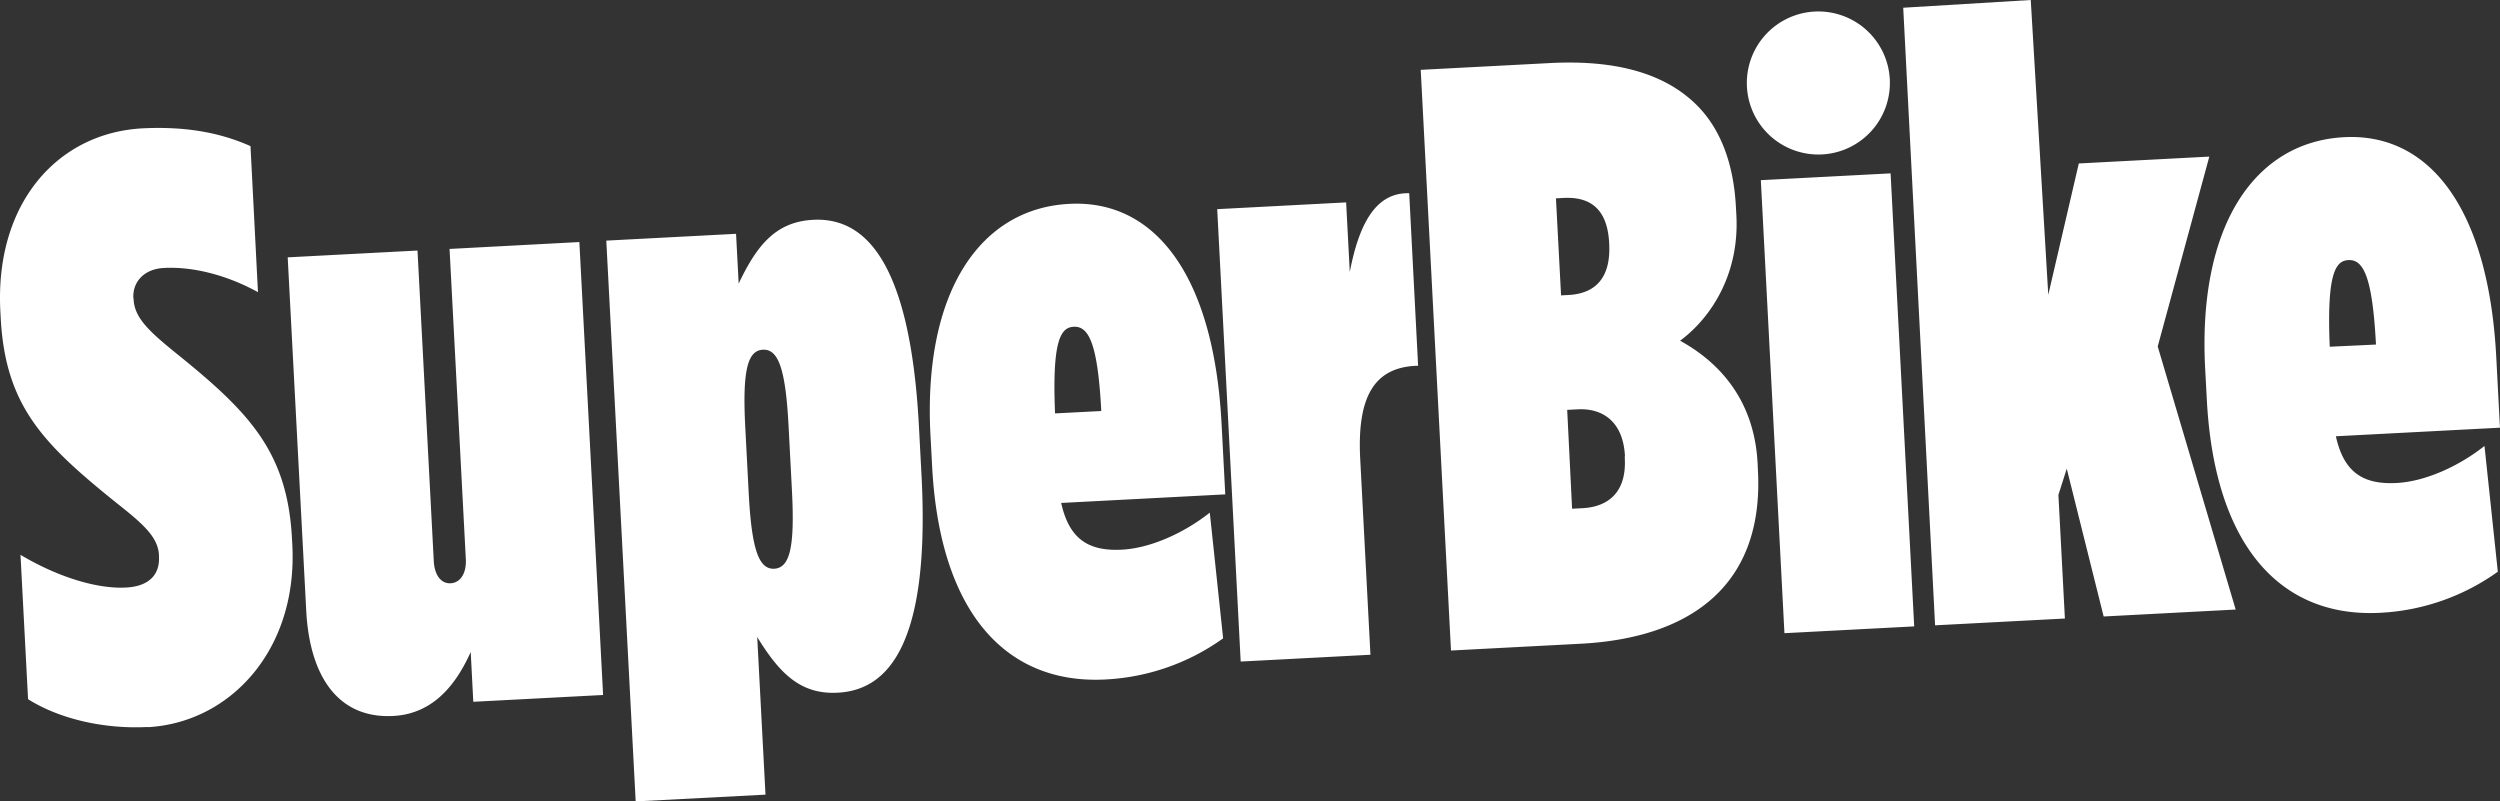 <svg xmlns="http://www.w3.org/2000/svg" viewBox="0 0 562.39 180.28"><rect x="0" y="0" width="562.39" height="180.28" fill="#333333" stroke="none"/><path fill="#ffffff" d="M410.18 34.72A16.09 16.09 0 10393 19.79a16.09 16.09 0 0017.18 14.93M524.09 78c-.7-16.61 1.34-19.34 4.19-19.49 3.36-.18 5.41 3.65 6.21 19zm11.38 59.85a49.7 49.7 0 0026.43-9.24l-3-28.29c-5.82 4.61-13.38 8-19.76 8.33-7.71.41-11.91-2.55-13.67-10.51l36.91-1.93-.83-15.87c-1.76-33.59-15.09-50.48-34.22-49.48-20 1.05-33 19.7-31.26 52.17l.37 6.9c1.73 33 16.7 49.09 39 47.92m-100.13 2.82l29.2-1.53-1.46-27.81 1.88-5.9 8.3 33.25 29.7-1.56-17.54-59.18L497 35.23l-29.36 1.54-6.87 29.55L456.83 0l-28.69 1.74zm-33.89 1.77l29.19-1.53L425.3 39l-29.19 1.53zm-35.91-39.85v.56c.4 7.66-3.81 10.87-9.51 11.17l-2.35.12-1.1-22.24 2.35-.12c5.7-.3 10.24 2.83 10.64 10.48M362 54.84c.41 7.84-3.28 11.22-9.16 11.52l-1.67.09-1.15-21.83 1.68-.09c5.87-.31 9.88 2.29 10.29 10.12zm-35.59 91.5l29.2-1.53c25-1.31 41.19-13.38 39.85-38.95l-.08-1.68c-.8-15.12-9.64-23.26-17.43-27.53 7.29-5.44 13.33-15.3 12.66-28.17l-.1-1.87c-.55-10.45-3.8-17.95-8.78-22.93-8-8-20.05-10.18-33.13-9.49l-29 1.52zm-47.31 2.48l29.19-1.53-2.3-44c-.73-13.81 3-20.55 12.52-21h.5l-2-38.82c-7.08-.19-11.13 6-13.37 17.73l-.82-15.67-29 1.52zM237.34 93c-.7-16.62 1.34-19.34 4.19-19.49 3.36-.18 5.41 3.64 6.21 18.95zm11.38 59.85a49.7 49.7 0 0026.43-9.25l-3-28.28c-5.82 4.61-13.38 8-19.76 8.33-7.71.41-11.91-2.56-13.67-10.51l36.91-1.93-.83-15.87c-1.76-33.59-15.09-50.48-34.22-49.48-20 1-33 19.69-31.26 52.17l.37 6.9c1.73 33 16.7 49.09 39 47.92m-74.5-24.91c-3.52.18-5.11-4.42-5.77-17.11l-.76-14.55c-.67-12.69.43-17.43 3.95-17.61s5.11 4.41 5.78 17.1l.76 14.55c.66 12.69-.43 17.43-4 17.62M143 180.28l29.2-1.52-1.86-35.46c5 8.16 9.76 13 18.15 12.52 11.08-.58 20.82-10.45 18.81-48.89l-.57-10.83c-2-38.44-12.74-47.23-23.81-46.65-8.39.44-12.66 5.71-16.75 14.35l-.59-11.2-29.19 1.53zm-54.53-19.22c9.39-.49 14.4-7.68 17.42-14.39l.58 11.2 29.2-1.53-5.34-101.89-29.2 1.55 3.66 69.79c.17 3.18-1.24 5.31-3.42 5.42s-3.63-1.87-3.79-5l-3.66-69.85-29.2 1.53 4.17 79.5c.77 14.74 7.16 24.32 19.58 23.67m-55.22 2.52c18.45-1 33.75-17.3 32.51-41l-.07-1.31c-1-19.59-9.57-28.5-25.91-41.68-6.32-5.1-9.51-8.11-9.72-12.22L30 67c-.18-3.36 2.18-6.48 6.88-6.72 6.37-.34 14 1.51 21.15 5.44l-1.68-32.85c-6.38-2.84-14-4.5-24.27-4-19 1-33.28 16.71-32 41.16l.07 1.3c1 20 9.57 28.51 25.91 41.69 6 4.74 9.49 7.73 9.7 11.84v.37c.22 4.11-2.34 6.67-7.37 6.94-7.22.38-16.31-2.89-23.78-7.36l1.7 32.47c6.79 4.32 16.85 6.79 26.92 6.26"></path></svg>